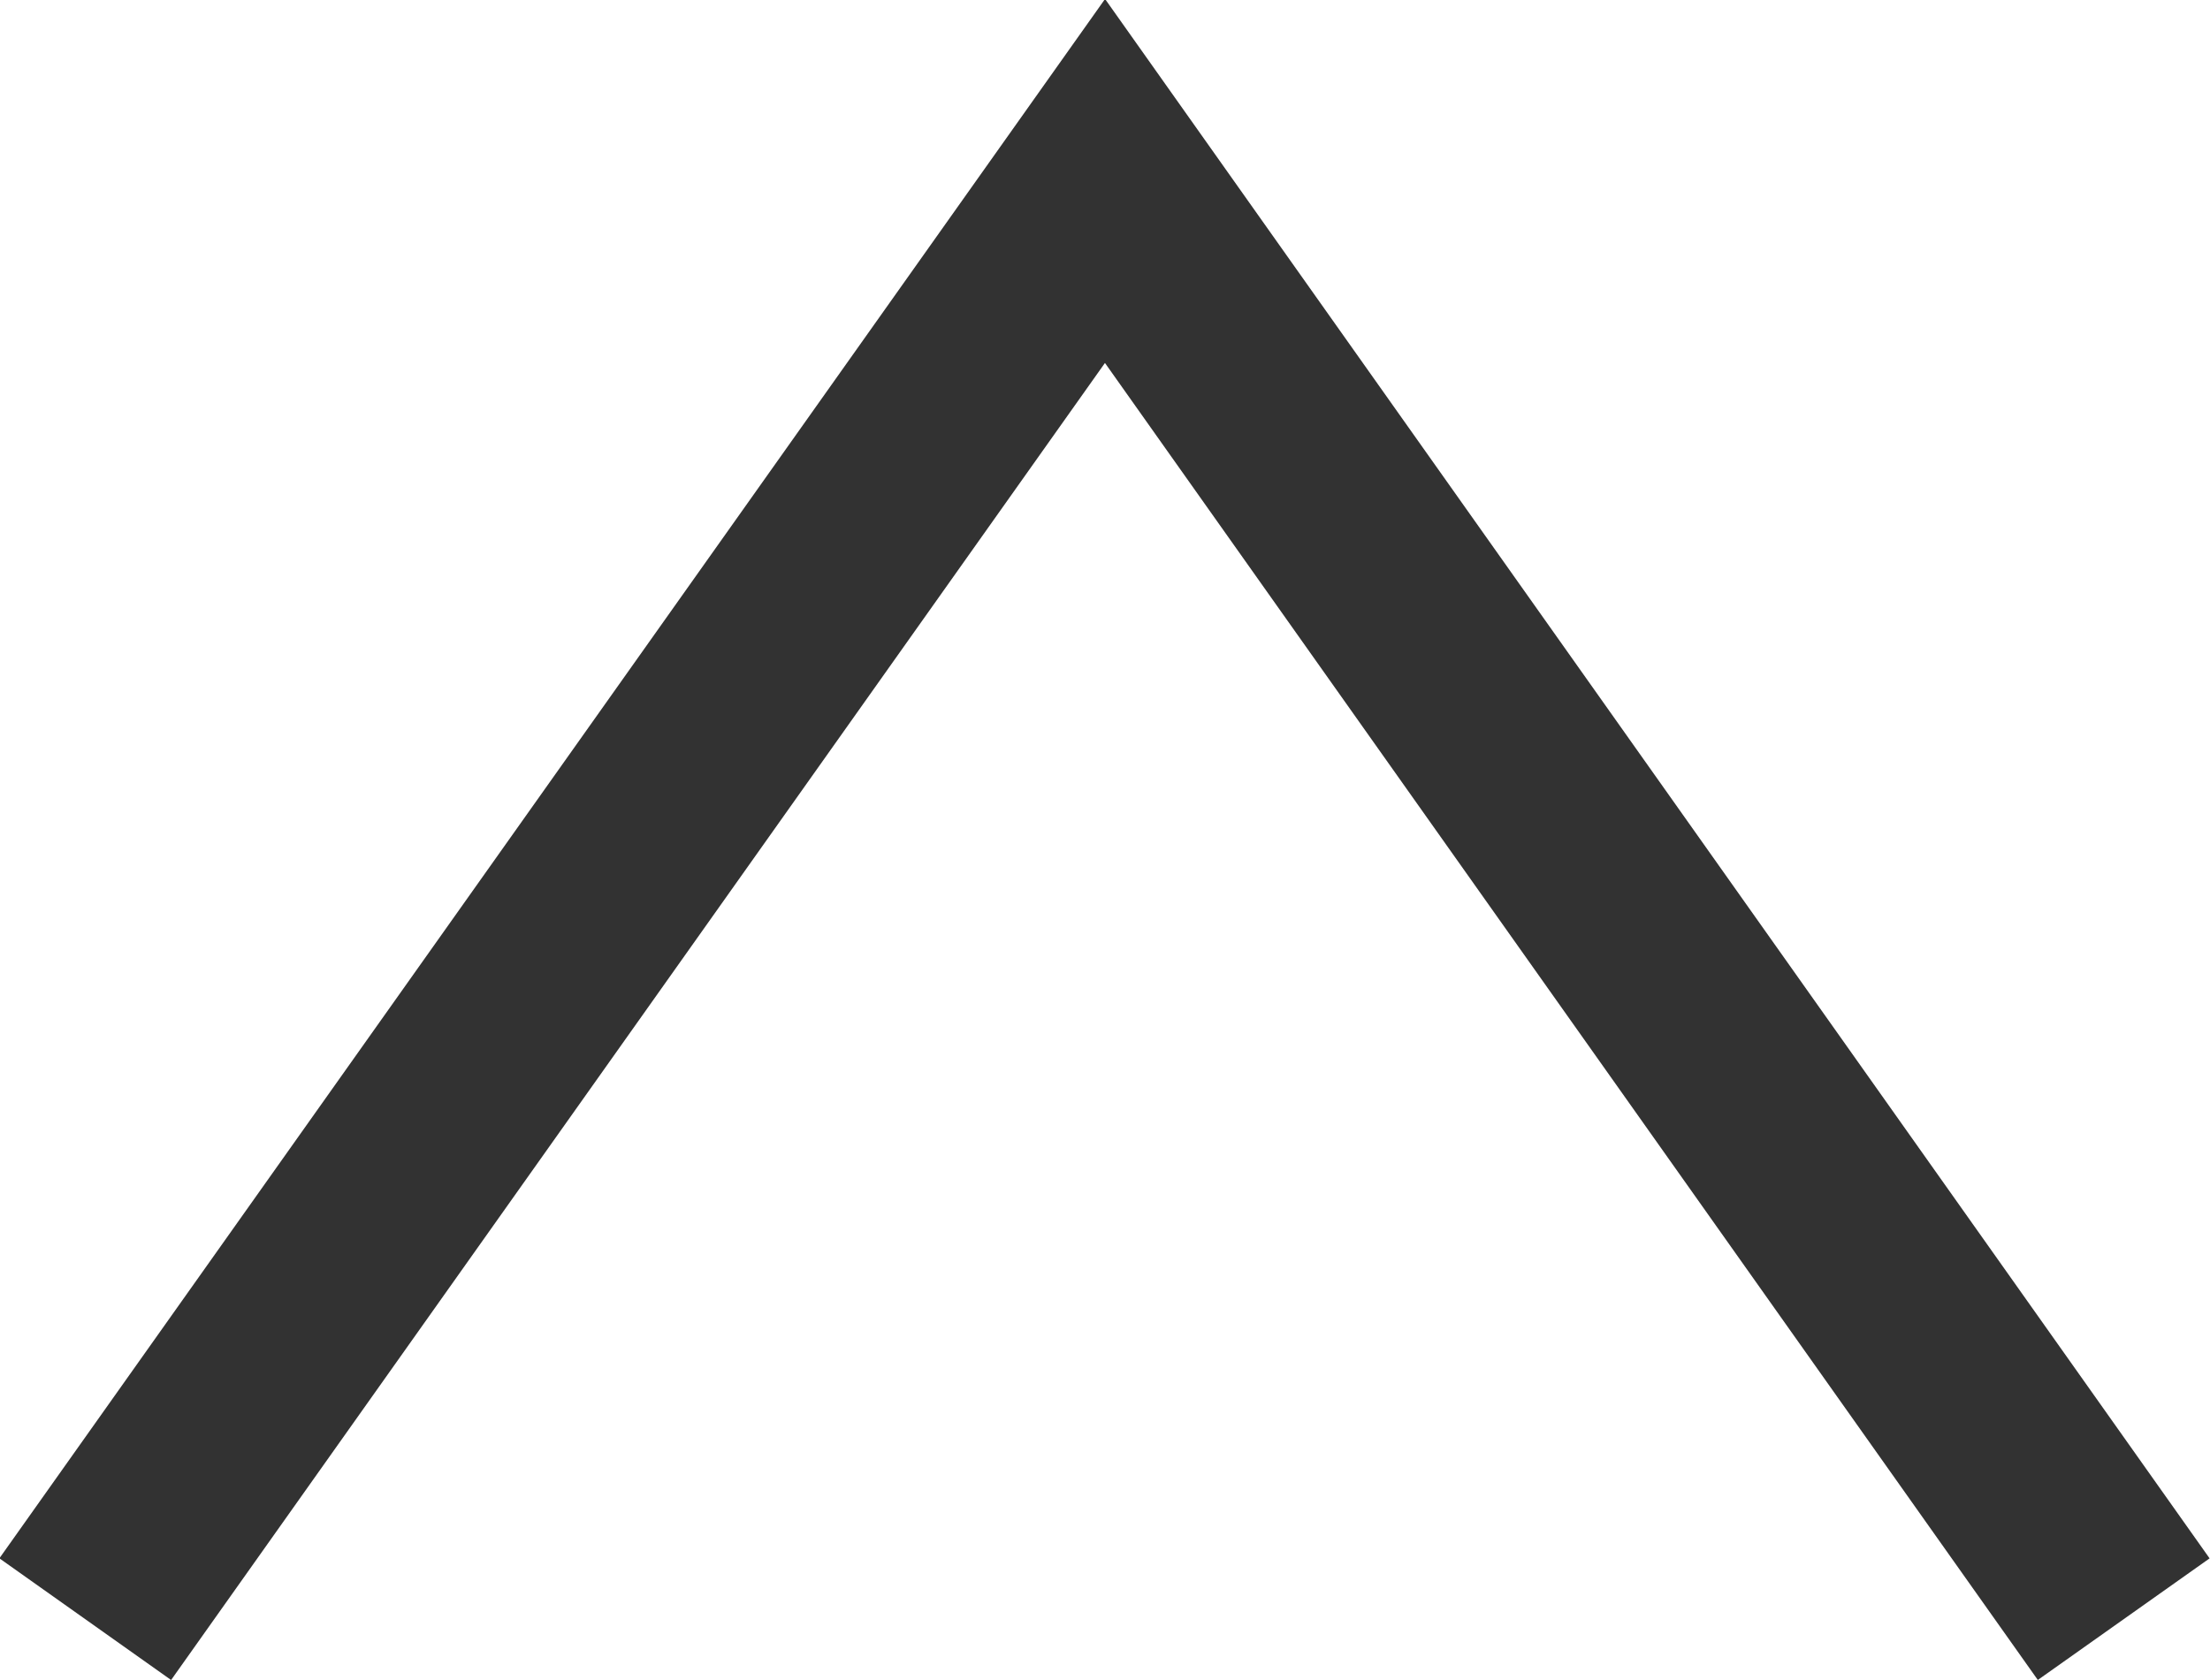 <svg xmlns="http://www.w3.org/2000/svg" width="15.991" height="12.161" viewBox="0 0 21 15.97">
  <defs>
    <style>
      .cls-1 {
        fill: none;
        stroke: #323232;
        stroke-width: 2px;
        fill-rule: evenodd;
      }
    </style>
  </defs>
  <path id="長方形_5_のコピー_10" data-name="長方形 5 のコピー 10" class="cls-1" d="M4726.81,2154.42l9.69-13.67,9.68,13.67" transform="translate(-4726 -2139.03)"/>
</svg>
